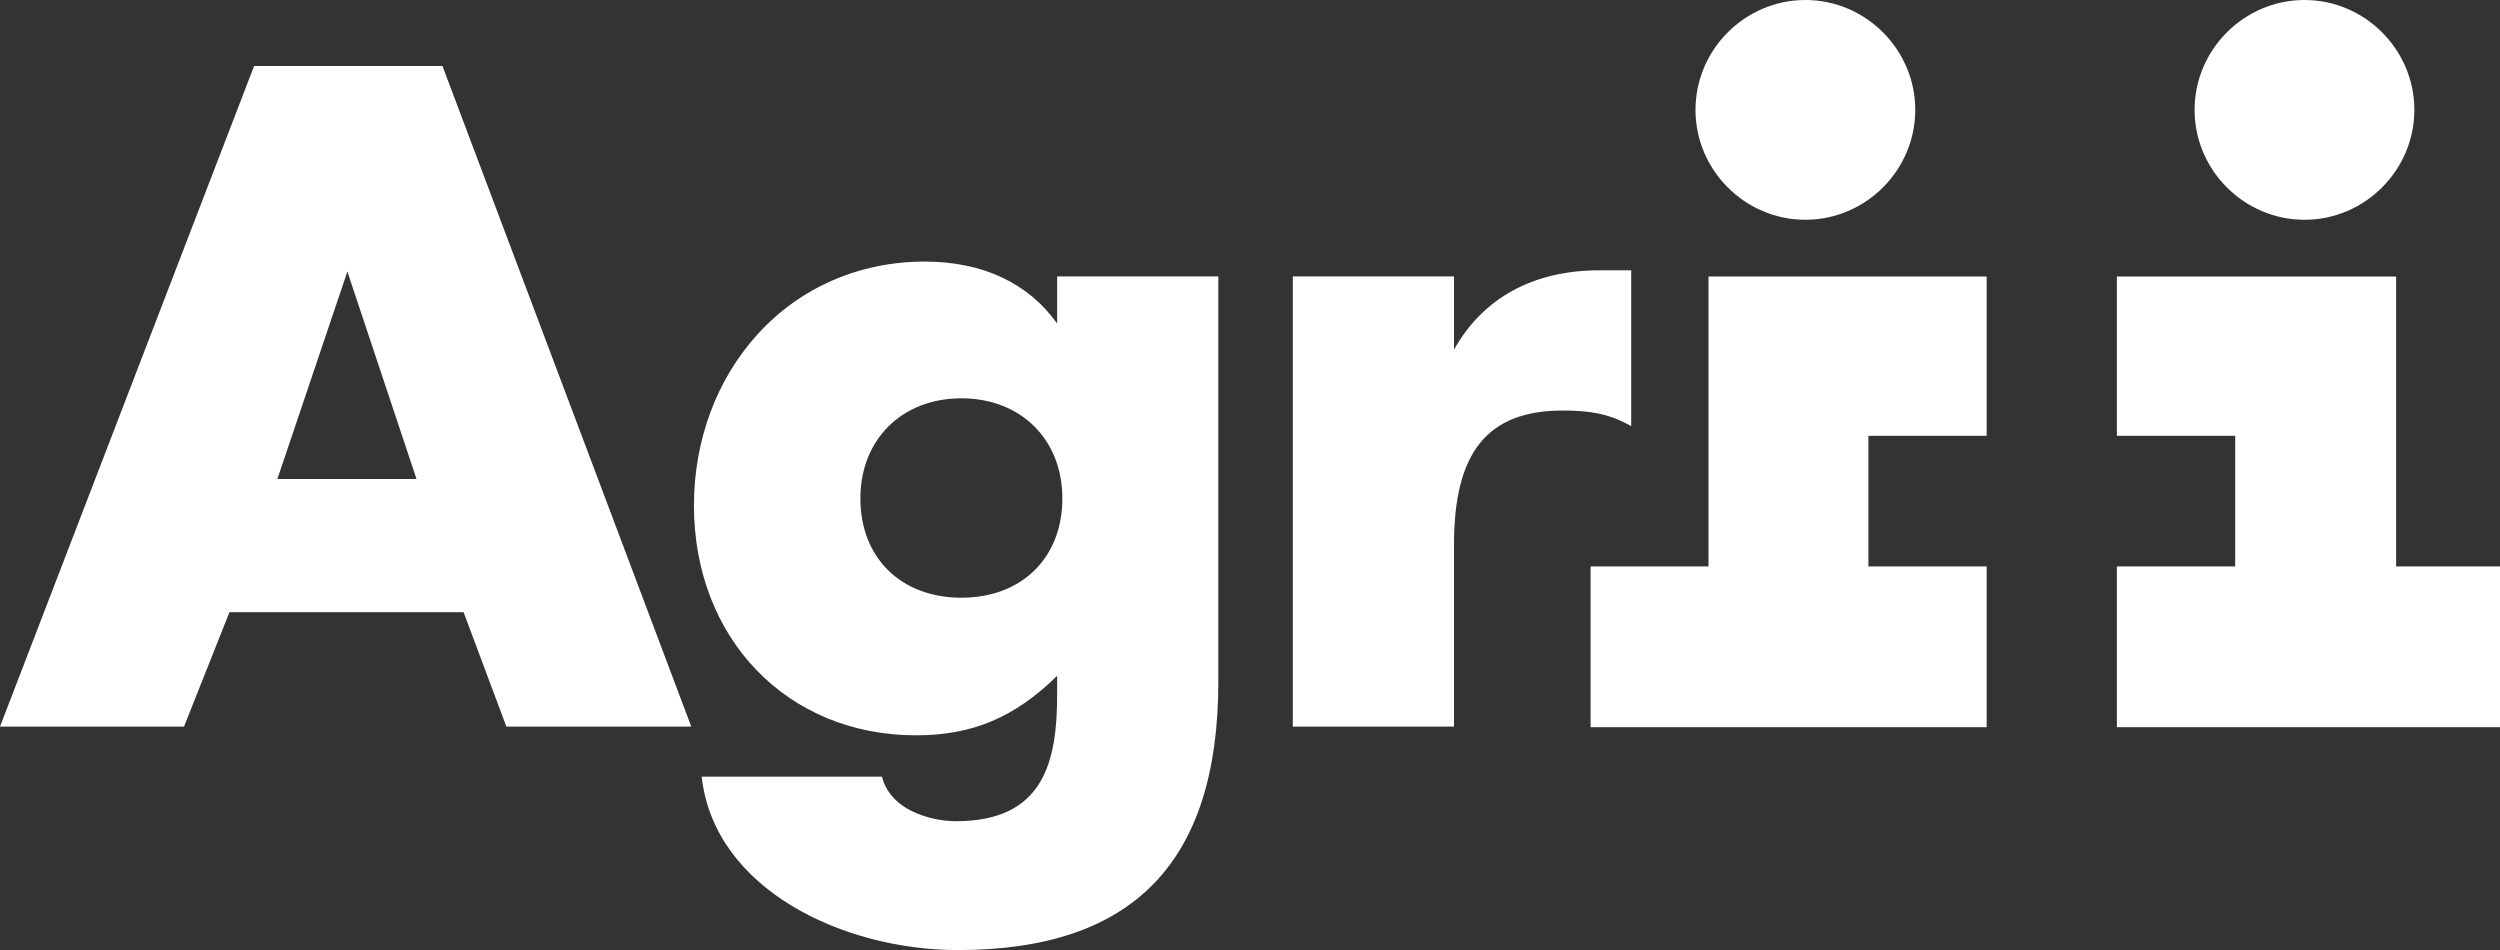 <?xml version="1.0" encoding="utf-8"?>
<!-- Generator: Adobe Illustrator 26.5.0, SVG Export Plug-In . SVG Version: 6.00 Build 0)  -->
<svg version="1.1" id="Layer_1" xmlns="http://www.w3.org/2000/svg" xmlns:xlink="http://www.w3.org/1999/xlink" x="0px" y="0px"
	 viewBox="0 0 1452.477 551.981" style="enable-background:new 0 0 1452.477 551.981;" xml:space="preserve">
<rect x="0" y="0" width="1452.477" height="551.981" fill="#333333" stroke="none"/>
<style type="text/css">
	.st0{fill:#FFFFFF;}
</style>
<g>
	<polygon class="st0" points="992.626,329.103 924.127,329.103 924.127,422.502 1154.24,422.502 1154.24,329.103 1085.513,329.103 
		1085.513,253.202 1154.24,253.202 1154.24,160.653 992.626,160.653 	"/>
	<polygon class="st0" points="1392.133,329.101 1392.133,160.662 1229.886,160.662 1229.886,253.2 1298.625,253.2 1298.625,329.101 
		1229.886,329.101 1229.886,422.5 1452.477,422.5 1452.477,329.101 	"/>
	<g>
		<g>
			<g>
				<path class="st0" d="M257.238,38.788l-0.164-0.425H147.616L0.349,421.238L0,422.132h106.929l26.373-66.438h136.037
					l24.694,66.013l0.164,0.425h107.418L257.238,38.788z M161.157,278.277l40.632-120.404h0.065l40.131,120.404H161.157z"/>
			</g>
		</g>
	</g>
	<path class="st0" d="M614.196,187.983h-0.011c-16.767-23.56-43.358-36.01-76.926-36.01c-37.853,0-72.326,14.991-97.063,42.192
		c-23.865,26.263-37.013,61.587-37.013,99.494c0,77.383,54.25,133.552,128.995,133.552c32.75,0,57.367-10.357,82.018-34.571v10.576
		c0,38.375-7.109,73.895-58.687,73.895c-8.929,0-18.435-2.202-26.078-6.018c-6.105-3.052-13.988-8.885-16.898-19.373l-0.131-0.48
		H407.675l0.088,0.741c7.689,64.89,82.234,99.928,148.557,100h0.409c101.673-0.071,151.107-51.056,151.107-155.874v-235.51h-93.639
		L614.196,187.983L614.196,187.983z M558.562,347.264c-35.105,0-58.687-23.178-58.687-57.672c0-34.255,24.137-58.174,58.687-58.174
		c34.55,0,58.665,23.919,58.665,58.174C617.226,324.086,593.656,347.264,558.562,347.264z"/>
	<path class="st0" d="M947.719,247.61v-90.565h-18.414c-38.387,0-67.604,15.928-84.547,46.084v-42.53h-93.639v261.533h93.639
		V316.479c0-53.922,19.504-77.962,63.244-77.962c14.107,0,26.089,1.451,38.735,8.537L947.719,247.61z"/>
	<path class="st0" d="M1048.894,127.686c35.062,0,63.854-28.793,63.854-63.844c0-35.042-28.778-63.828-63.828-63.842h-0.052
		c-35.04,0.015-63.806,28.801-63.806,63.842C985.062,98.893,1013.843,127.686,1048.894,127.686z"/>
	<path class="st0" d="M1338.877,127.686c35.051,0,63.844-28.793,63.844-63.844c0-35.042-28.778-63.828-63.818-63.842h-0.052
		c-35.028,0.015-63.817,28.801-63.817,63.842C1275.034,98.893,1303.837,127.686,1338.877,127.686z"/>
</g>
</svg>
